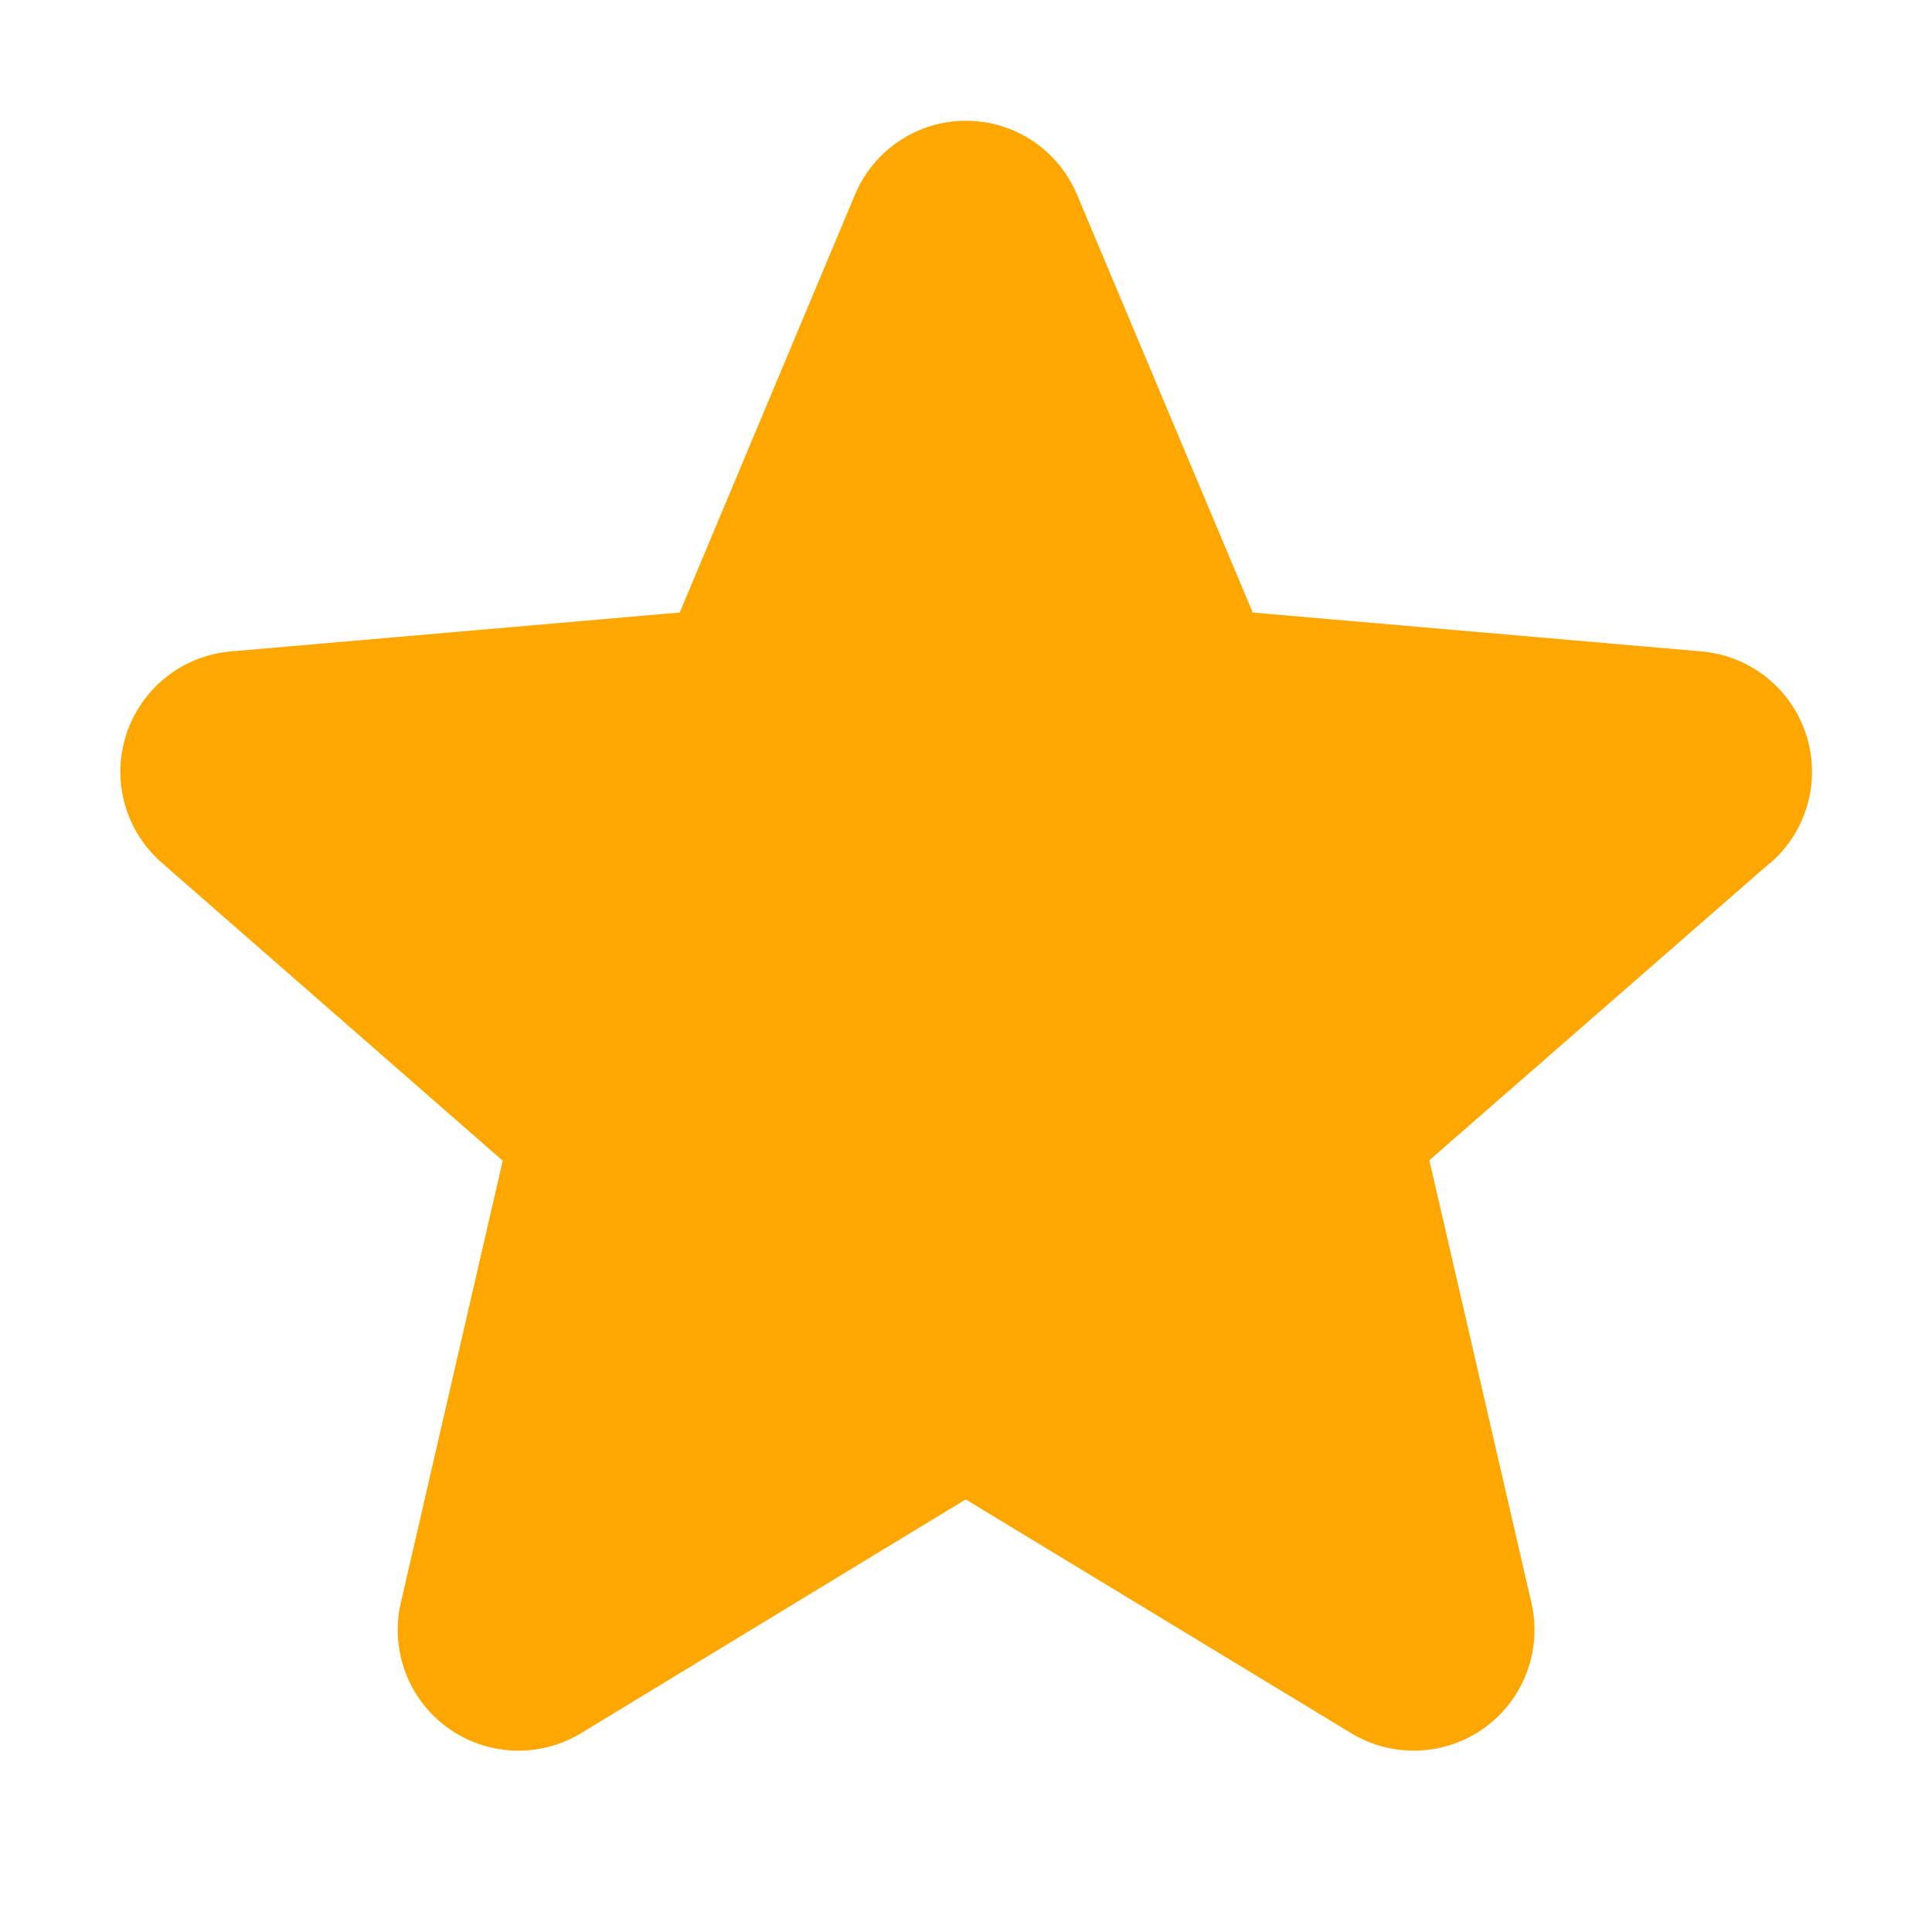 <svg width="24" height="24" viewBox="0 0 24 24" fill="none" xmlns="http://www.w3.org/2000/svg">
<path d="M21.984 10.723L17.756 14.413L19.023 19.907C19.09 20.194 19.071 20.494 18.968 20.771C18.865 21.047 18.683 21.287 18.444 21.461C18.206 21.634 17.922 21.733 17.627 21.746C17.332 21.759 17.04 21.684 16.788 21.532L11.996 18.626L7.215 21.532C6.962 21.684 6.671 21.759 6.376 21.746C6.081 21.733 5.797 21.634 5.558 21.461C5.32 21.287 5.138 21.047 5.035 20.771C4.932 20.494 4.913 20.194 4.98 19.907L6.245 14.419L2.016 10.723C1.792 10.53 1.63 10.275 1.551 9.991C1.471 9.706 1.477 9.405 1.569 9.124C1.66 8.843 1.832 8.595 2.063 8.412C2.295 8.228 2.575 8.117 2.87 8.092L8.444 7.609L10.62 2.42C10.734 2.147 10.925 1.915 11.171 1.751C11.416 1.587 11.705 1.5 12 1.5C12.295 1.5 12.584 1.587 12.829 1.751C13.075 1.915 13.266 2.147 13.38 2.42L15.562 7.609L21.135 8.092C21.429 8.117 21.71 8.228 21.941 8.412C22.173 8.595 22.345 8.843 22.436 9.124C22.527 9.405 22.534 9.706 22.454 9.991C22.375 10.275 22.213 10.53 21.989 10.723H21.984Z" fill="#FDA700"/>
</svg>

